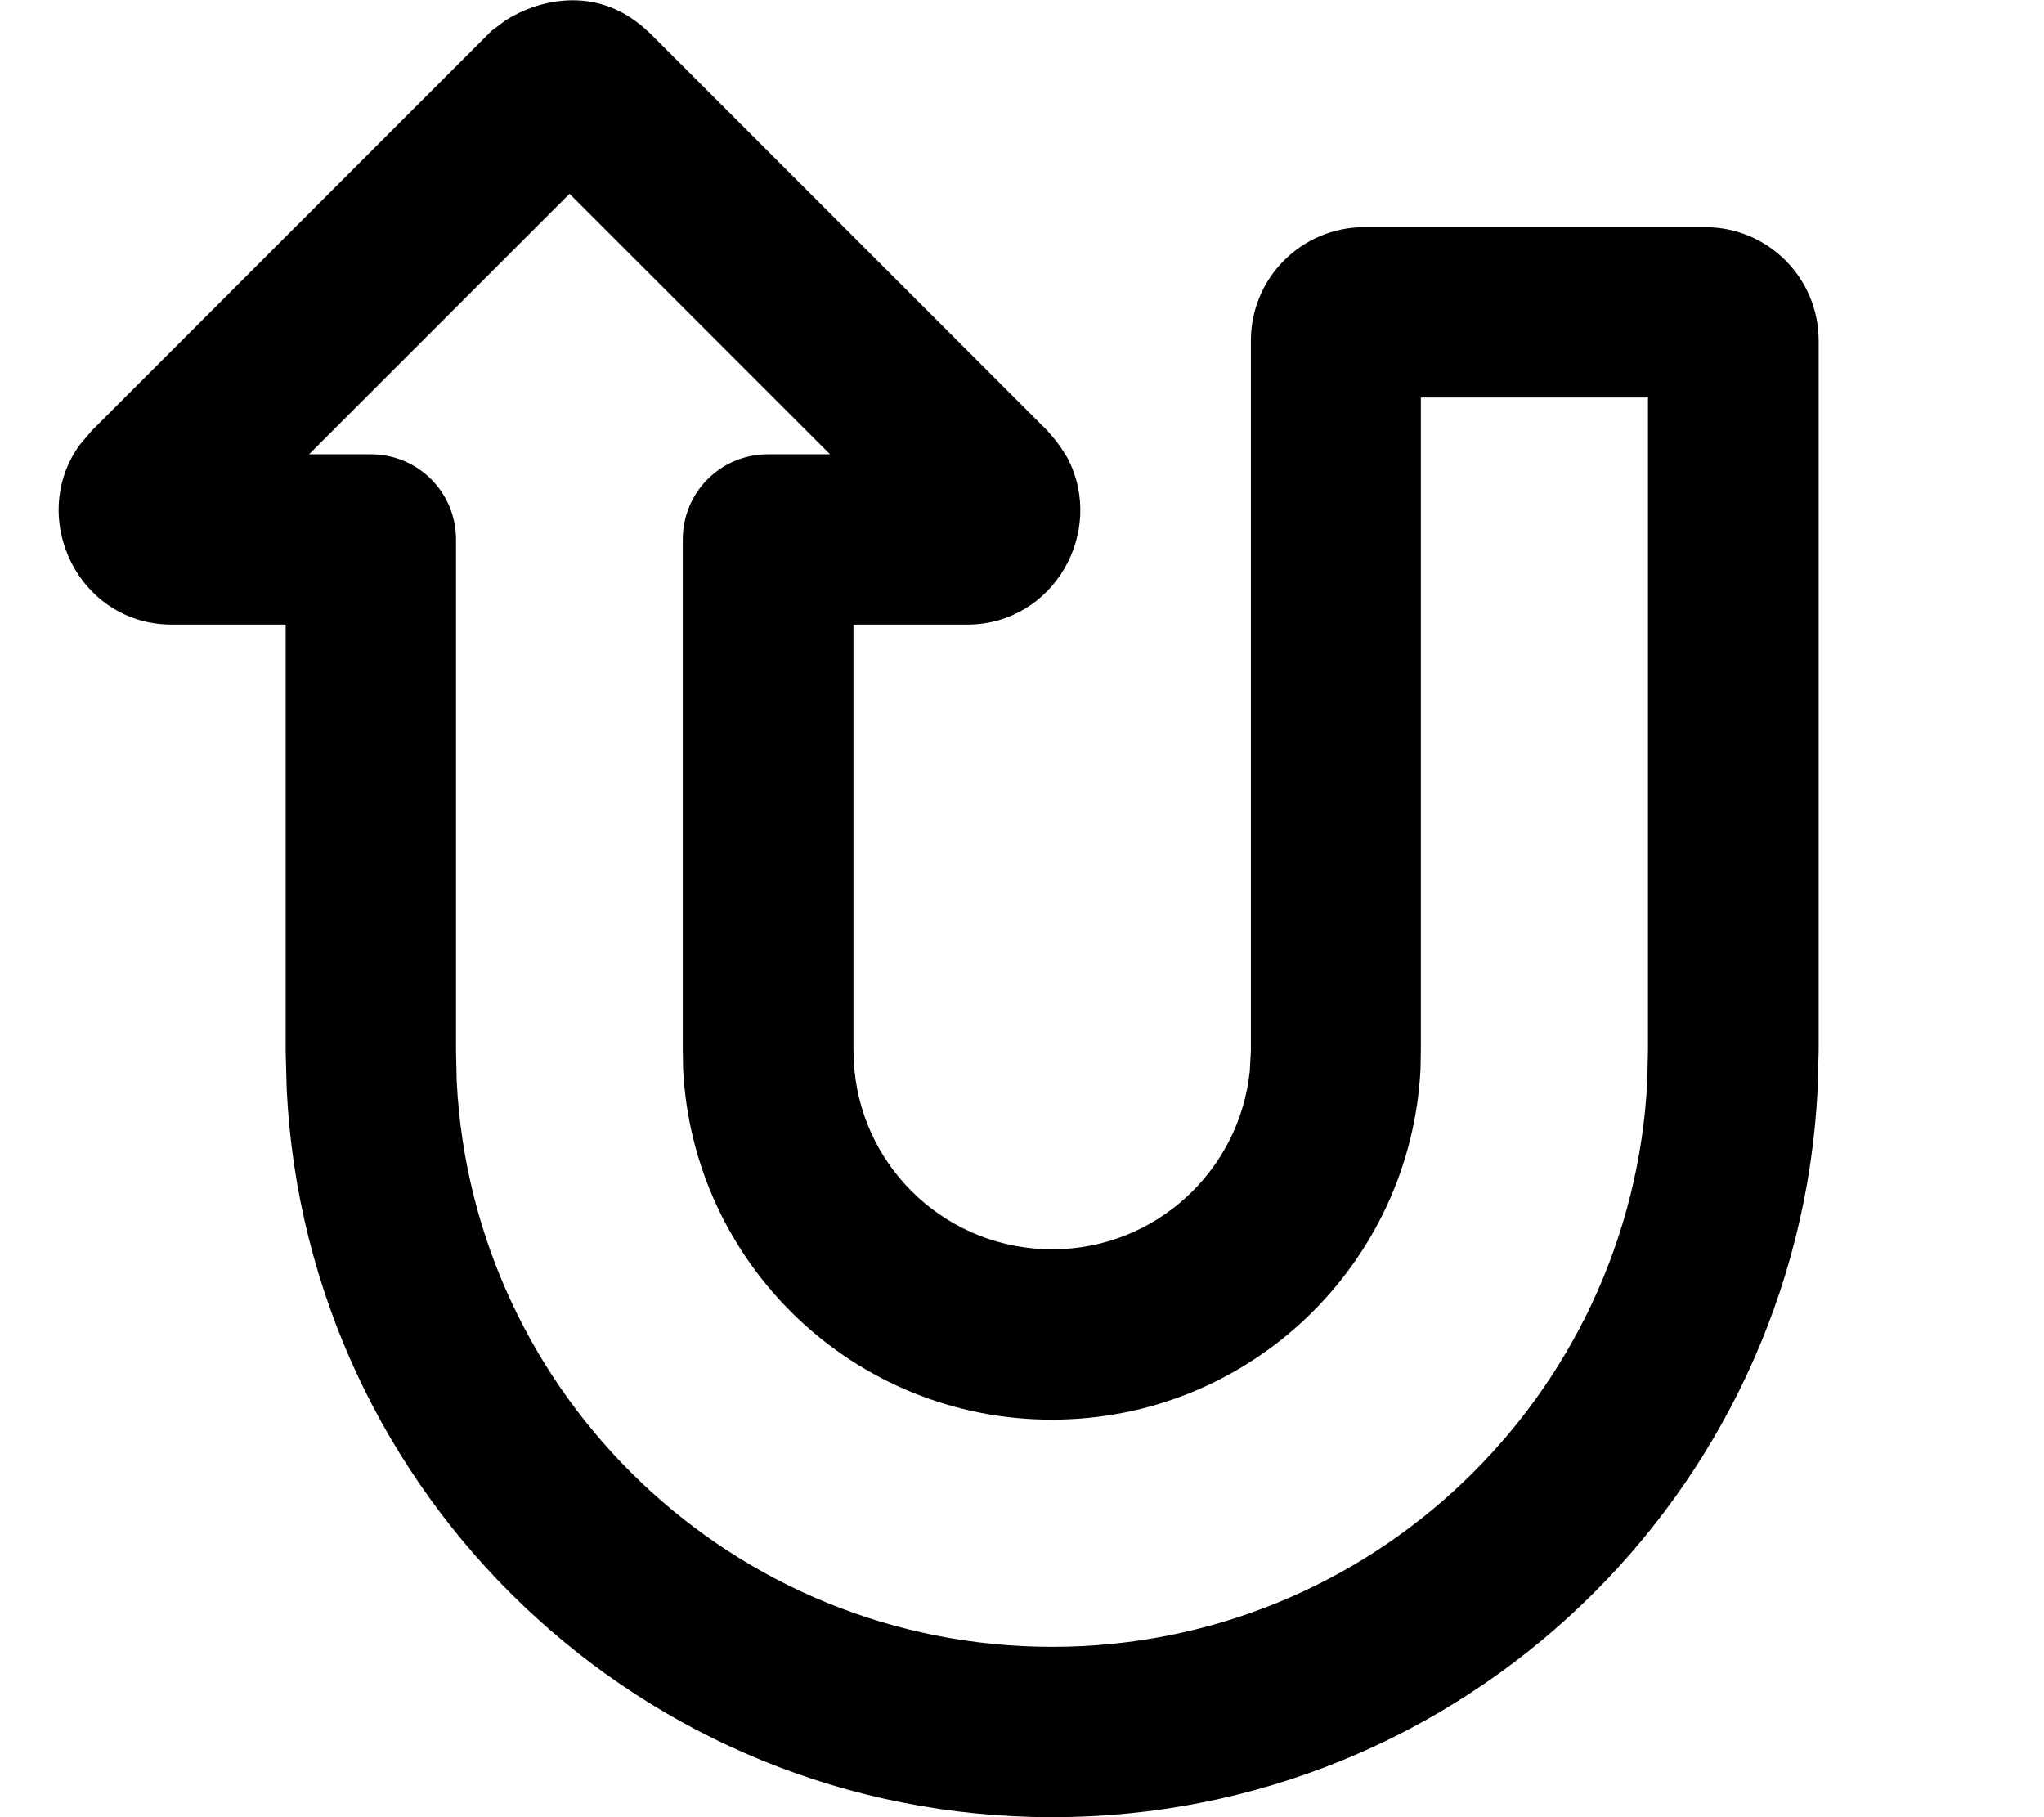<svg xmlns="http://www.w3.org/2000/svg" viewBox="0 0 576 512"><!--! Font Awesome Pro 7.0.0 by @fontawesome - https://fontawesome.com License - https://fontawesome.com/license (Commercial License) Copyright 2025 Fonticons, Inc. --><path fill="currentColor" d="M180.2 6.8c-12.8-10.3-28-7.2-37.7-1.1l-4 3-1 1-111.7 111.7 0 0-3.3 3.9c-14.8 20.3-.6 50.7 26 50.7l32 0 0 120 .3 11.1C86.5 421.3 180.9 512 296.5 512s209.9-90.8 215.7-204.9l.3-11.1 0-200c0-17.7-14.3-32-32-32l-96 0c-17.7 0-32 14.3-32 32l0 200-.3 5.7C349.3 330 325.5 352 296.5 352s-52.9-22-55.7-50.3l-.3-5.7 0-120 32 0c24.4 0 39.2-26.2 28.3-47l-1.9-3-1.4-1.9-2.3-2.7-112-112-2.9-2.6zM233.8 128l-17.4 0c-13.3 0-24 10.7-24 24l0 144 .1 5.3c2.8 55 48.2 98.7 103.9 98.7s101.1-43.7 103.9-98.7l.1-5.3 0-184 64 0 0 184-.2 8.7C459.7 393.4 386.3 464 296.5 464S133.2 393.4 128.7 304.7l-.2-8.7 0-144c0-13.3-10.7-24-24-24l-17.4 0 73.4-73.4 73.4 73.4z"/></svg>